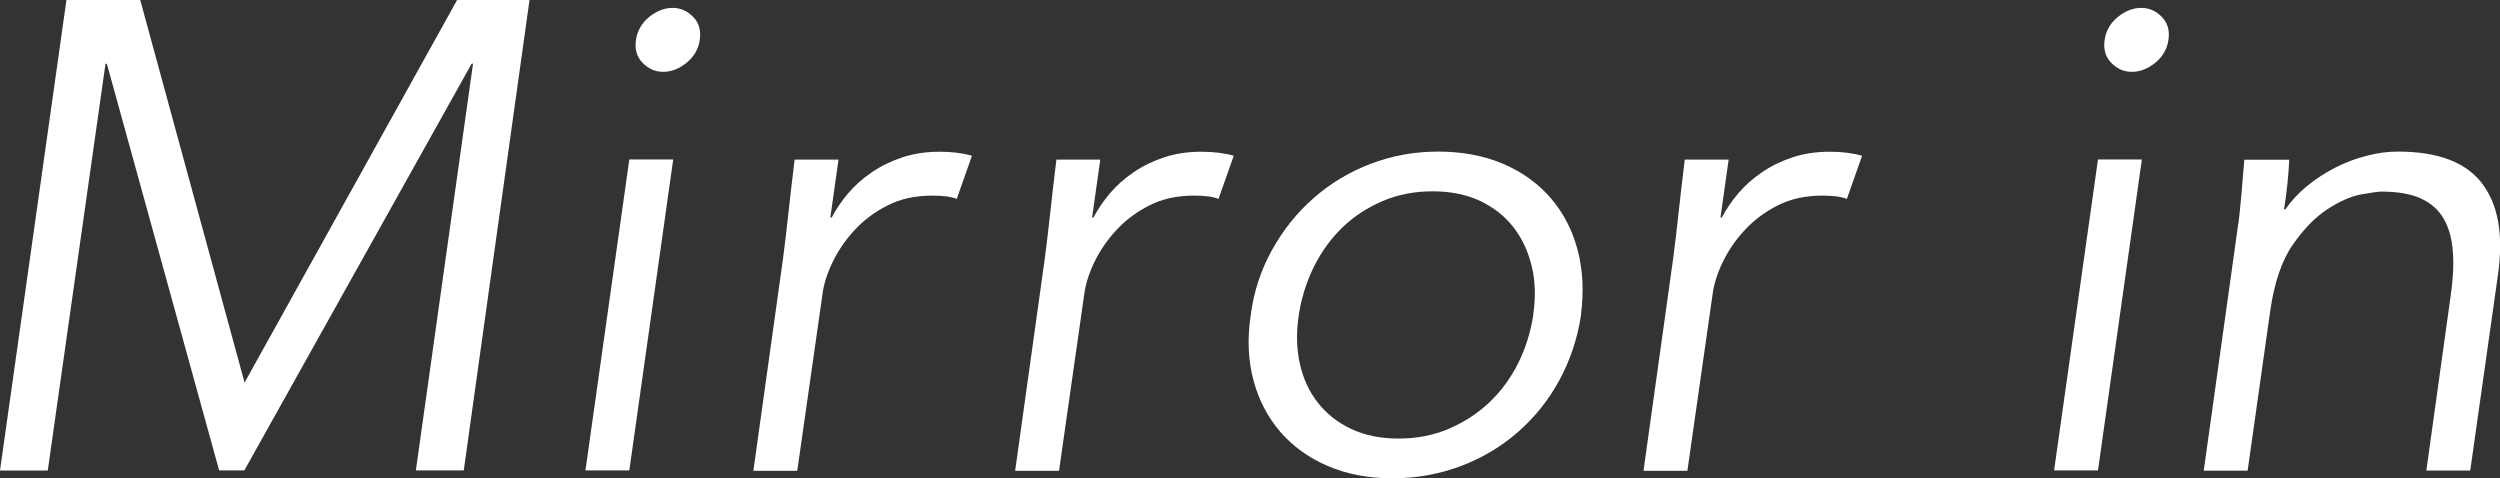 <?xml version="1.0" encoding="UTF-8"?>
<svg xmlns="http://www.w3.org/2000/svg" id="_レイヤー_2" viewBox="0 0 180.59 34.56">
  <rect x="0" y="0" width="180.59" height="34.56" fill="#333333" stroke="none"/>
  <defs>
    <style>.cls-1{fill:#fff;stroke-width:0px;}</style>
  </defs>
  <g id="_レイヤー_1-2">
    <path class="cls-1" d="m17.66,27.65L33.02,0h5.23l-4.75,33.98h-3.46l4.13-29.38h-.1l-16.42,29.38h-1.82L7.72,4.61h-.1l-4.17,29.38H0L4.8,0h5.33l7.54,27.65Z"></path>
    <path class="cls-1" d="m45.46,33.98h-3.17l3.17-22.46h3.17l-3.17,22.46Zm5.09-31.1c-.1.67-.42,1.22-.96,1.66-.54.43-1.1.65-1.68.65s-1.07-.22-1.49-.65c-.42-.43-.58-.98-.48-1.66.1-.67.42-1.22.96-1.66.54-.43,1.1-.65,1.68-.65s1.07.22,1.49.65c.42.43.58.98.48,1.66Z"></path>
    <path class="cls-1" d="m56.58,18.53c.13-.99.25-2,.36-3.02.11-1.02.26-2.35.46-3.98h3.17l-.59,4.18h.1c.32-.61.72-1.19,1.19-1.75.48-.56,1.04-1.06,1.7-1.51.65-.45,1.39-.81,2.2-1.08.81-.27,1.71-.41,2.7-.41.89,0,1.67.1,2.34.29l-1.1,3.12c-.38-.16-.97-.24-1.77-.24-1.21,0-2.28.23-3.21.7s-1.72,1.06-2.39,1.78c-.67.72-1.2,1.5-1.6,2.33-.4.83-.65,1.63-.74,2.4l-1.81,12.67h-3.17l2.16-15.46Z"></path>
    <path class="cls-1" d="m75.49,18.53c.13-.99.25-2,.36-3.02.11-1.02.26-2.35.46-3.98h3.17l-.59,4.18h.1c.32-.61.72-1.19,1.19-1.75.48-.56,1.04-1.06,1.7-1.51.65-.45,1.39-.81,2.2-1.08.81-.27,1.71-.41,2.7-.41.89,0,1.67.1,2.34.29l-1.1,3.12c-.38-.16-.97-.24-1.77-.24-1.21,0-2.28.23-3.21.7s-1.72,1.06-2.39,1.78c-.67.72-1.2,1.5-1.6,2.33-.4.83-.65,1.63-.74,2.4l-1.81,12.67h-3.17l2.16-15.46Z"></path>
    <path class="cls-1" d="m114.21,22.75c-.26,1.7-.78,3.26-1.56,4.7-.78,1.44-1.78,2.69-2.98,3.74-1.2,1.06-2.58,1.88-4.13,2.47-1.55.59-3.21.89-4.97.89s-3.28-.3-4.66-.89c-1.38-.59-2.52-1.42-3.43-2.47-.91-1.06-1.56-2.3-1.94-3.74-.38-1.44-.45-3.01-.19-4.7.22-1.7.74-3.26,1.54-4.7.8-1.44,1.8-2.69,3-3.74,1.2-1.06,2.57-1.88,4.1-2.47,1.54-.59,3.17-.89,4.9-.89s3.33.3,4.7.89c1.38.59,2.52,1.42,3.43,2.47.91,1.06,1.56,2.3,1.94,3.74.38,1.44.46,3.01.24,4.7Zm-3.46,0c.19-1.25.16-2.42-.1-3.5-.26-1.09-.7-2.03-1.32-2.83-.62-.8-1.42-1.43-2.4-1.9-.98-.46-2.12-.7-3.43-.7s-2.52.23-3.62.7-2.07,1.1-2.9,1.9c-.83.8-1.52,1.75-2.06,2.83-.54,1.09-.91,2.26-1.1,3.5-.19,1.25-.17,2.42.07,3.5s.67,2.03,1.3,2.83c.62.8,1.42,1.43,2.4,1.9.98.46,2.12.7,3.43.7s2.52-.23,3.62-.7,2.08-1.1,2.93-1.9c.85-.8,1.54-1.74,2.09-2.83.54-1.09.91-2.26,1.1-3.5Z"></path>
    <path class="cls-1" d="m120.88,18.53c.13-.99.25-2,.36-3.02.11-1.02.26-2.35.46-3.98h3.17l-.59,4.18h.1c.32-.61.72-1.19,1.19-1.75.48-.56,1.04-1.06,1.7-1.51.65-.45,1.39-.81,2.2-1.08.81-.27,1.71-.41,2.7-.41.89,0,1.67.1,2.34.29l-1.1,3.12c-.38-.16-.97-.24-1.77-.24-1.21,0-2.28.23-3.21.7s-1.72,1.06-2.39,1.78c-.67.72-1.2,1.5-1.6,2.33-.4.83-.65,1.63-.74,2.4l-1.81,12.67h-3.17l2.16-15.46Z"></path>
    <path class="cls-1" d="m151.55,33.98h-3.17l3.17-22.46h3.17l-3.17,22.46Zm5.09-31.1c-.1.67-.42,1.22-.96,1.66-.54.43-1.1.65-1.68.65s-1.07-.22-1.49-.65c-.42-.43-.58-.98-.48-1.66.1-.67.42-1.22.96-1.66.54-.43,1.1-.65,1.68-.65s1.07.22,1.49.65c.42.43.58.98.48,1.66Z"></path>
    <path class="cls-1" d="m165.37,11.52c-.03.61-.08,1.21-.14,1.8-.06.59-.14,1.19-.24,1.8h.1c.42-.61.94-1.17,1.56-1.68s1.3-.95,2.02-1.32c.72-.37,1.47-.66,2.26-.86.78-.21,1.54-.31,2.28-.31,2.88,0,4.9.76,6.07,2.28,1.17,1.52,1.56,3.69,1.18,6.5l-2.02,14.26h-3.17l1.73-12.43c.19-1.25.26-2.35.19-3.31-.06-.96-.28-1.77-.65-2.42-.37-.66-.92-1.15-1.66-1.49-.74-.34-1.7-.5-2.88-.5-.16,0-.62.06-1.37.19-.75.13-1.58.48-2.47,1.06-.9.58-1.74,1.44-2.54,2.59-.8,1.15-1.34,2.75-1.63,4.8l-1.63,11.52h-3.17l2.45-17.52c.1-.61.18-1.38.26-2.3.08-.93.15-1.81.22-2.64h3.26Z"></path>
  </g>
</svg>
